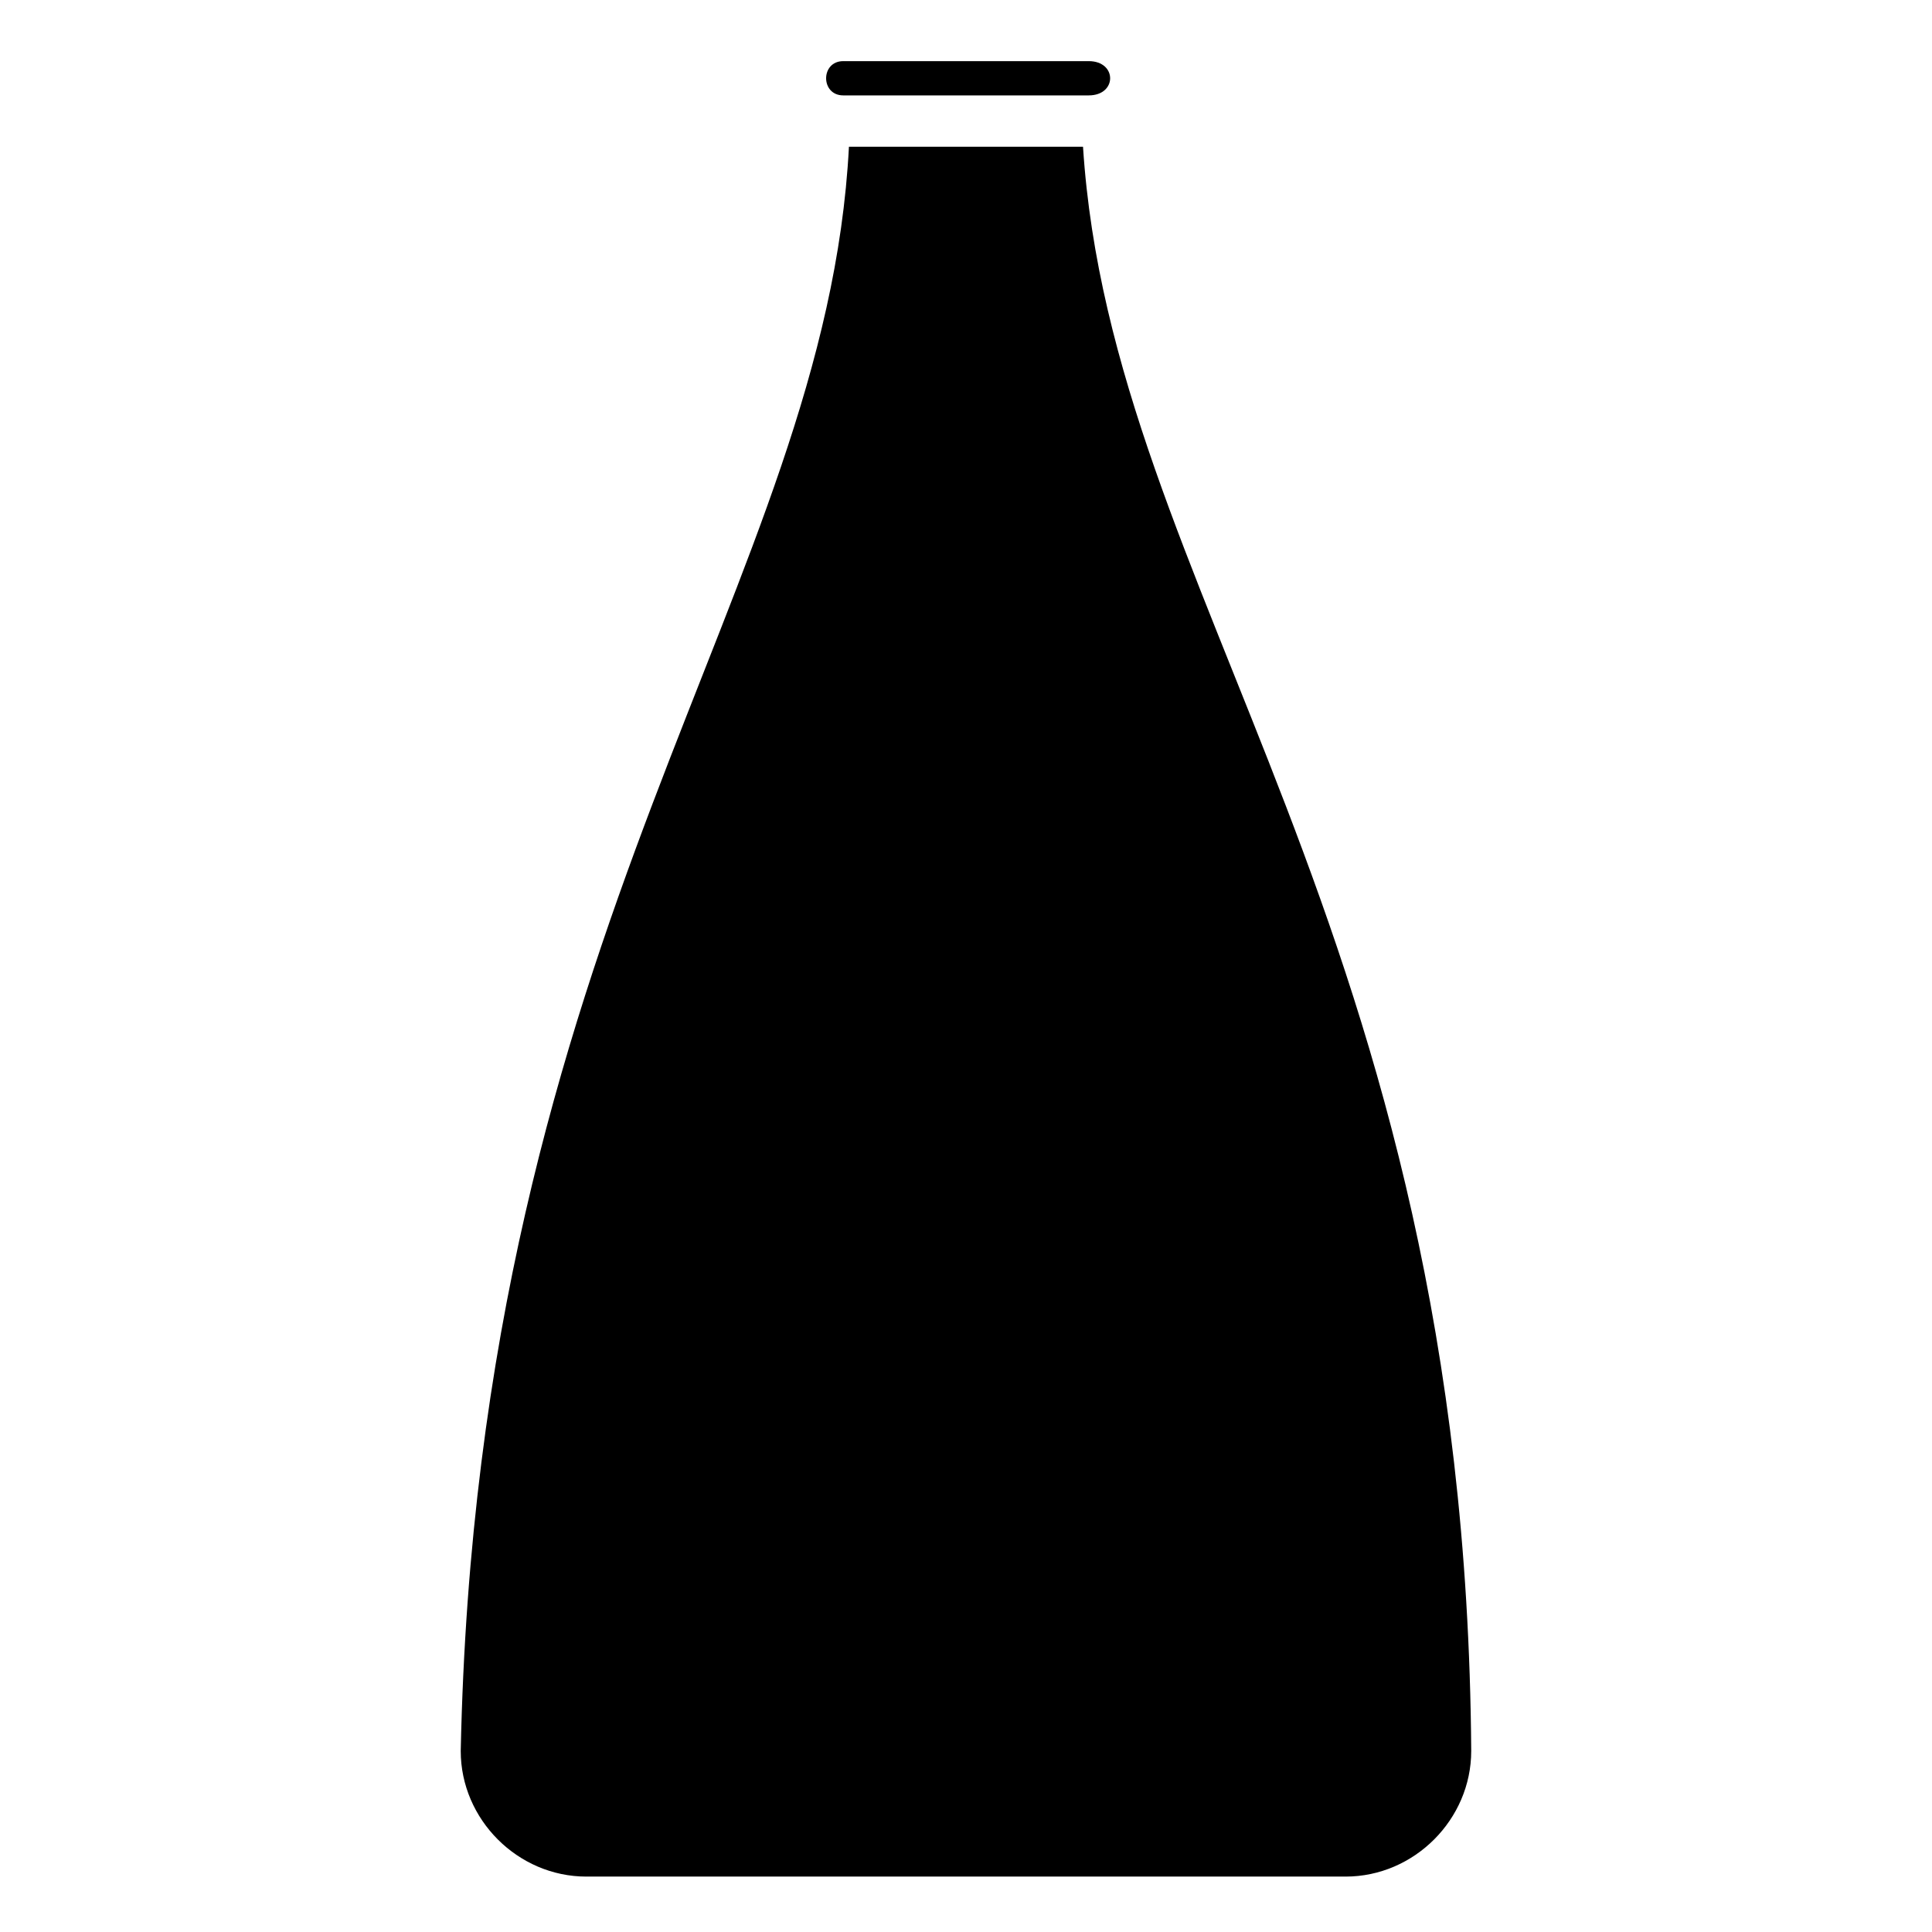 <?xml version="1.0" encoding="UTF-8"?>
<!-- Uploaded to: SVG Repo, www.svgrepo.com, Generator: SVG Repo Mixer Tools -->
<svg fill="#000000" width="800px" height="800px" version="1.1" viewBox="144 144 512 512" xmlns="http://www.w3.org/2000/svg">
 <path d="m533.89 608.03c-1.512-219.38-95.316-307.13-102.88-425.14h-62.031c-6.051 116.5-98.34 205.76-102.88 425.14 0 18.156 15.129 33.285 33.285 33.285h201.22c18.156 0 33.285-15.129 33.285-33.285zm-166.42-438.75h65.055c7.566 0 7.566-9.078 0-9.078h-65.055c-6.051 0-6.051 9.078 0 9.078z"/>
</svg>